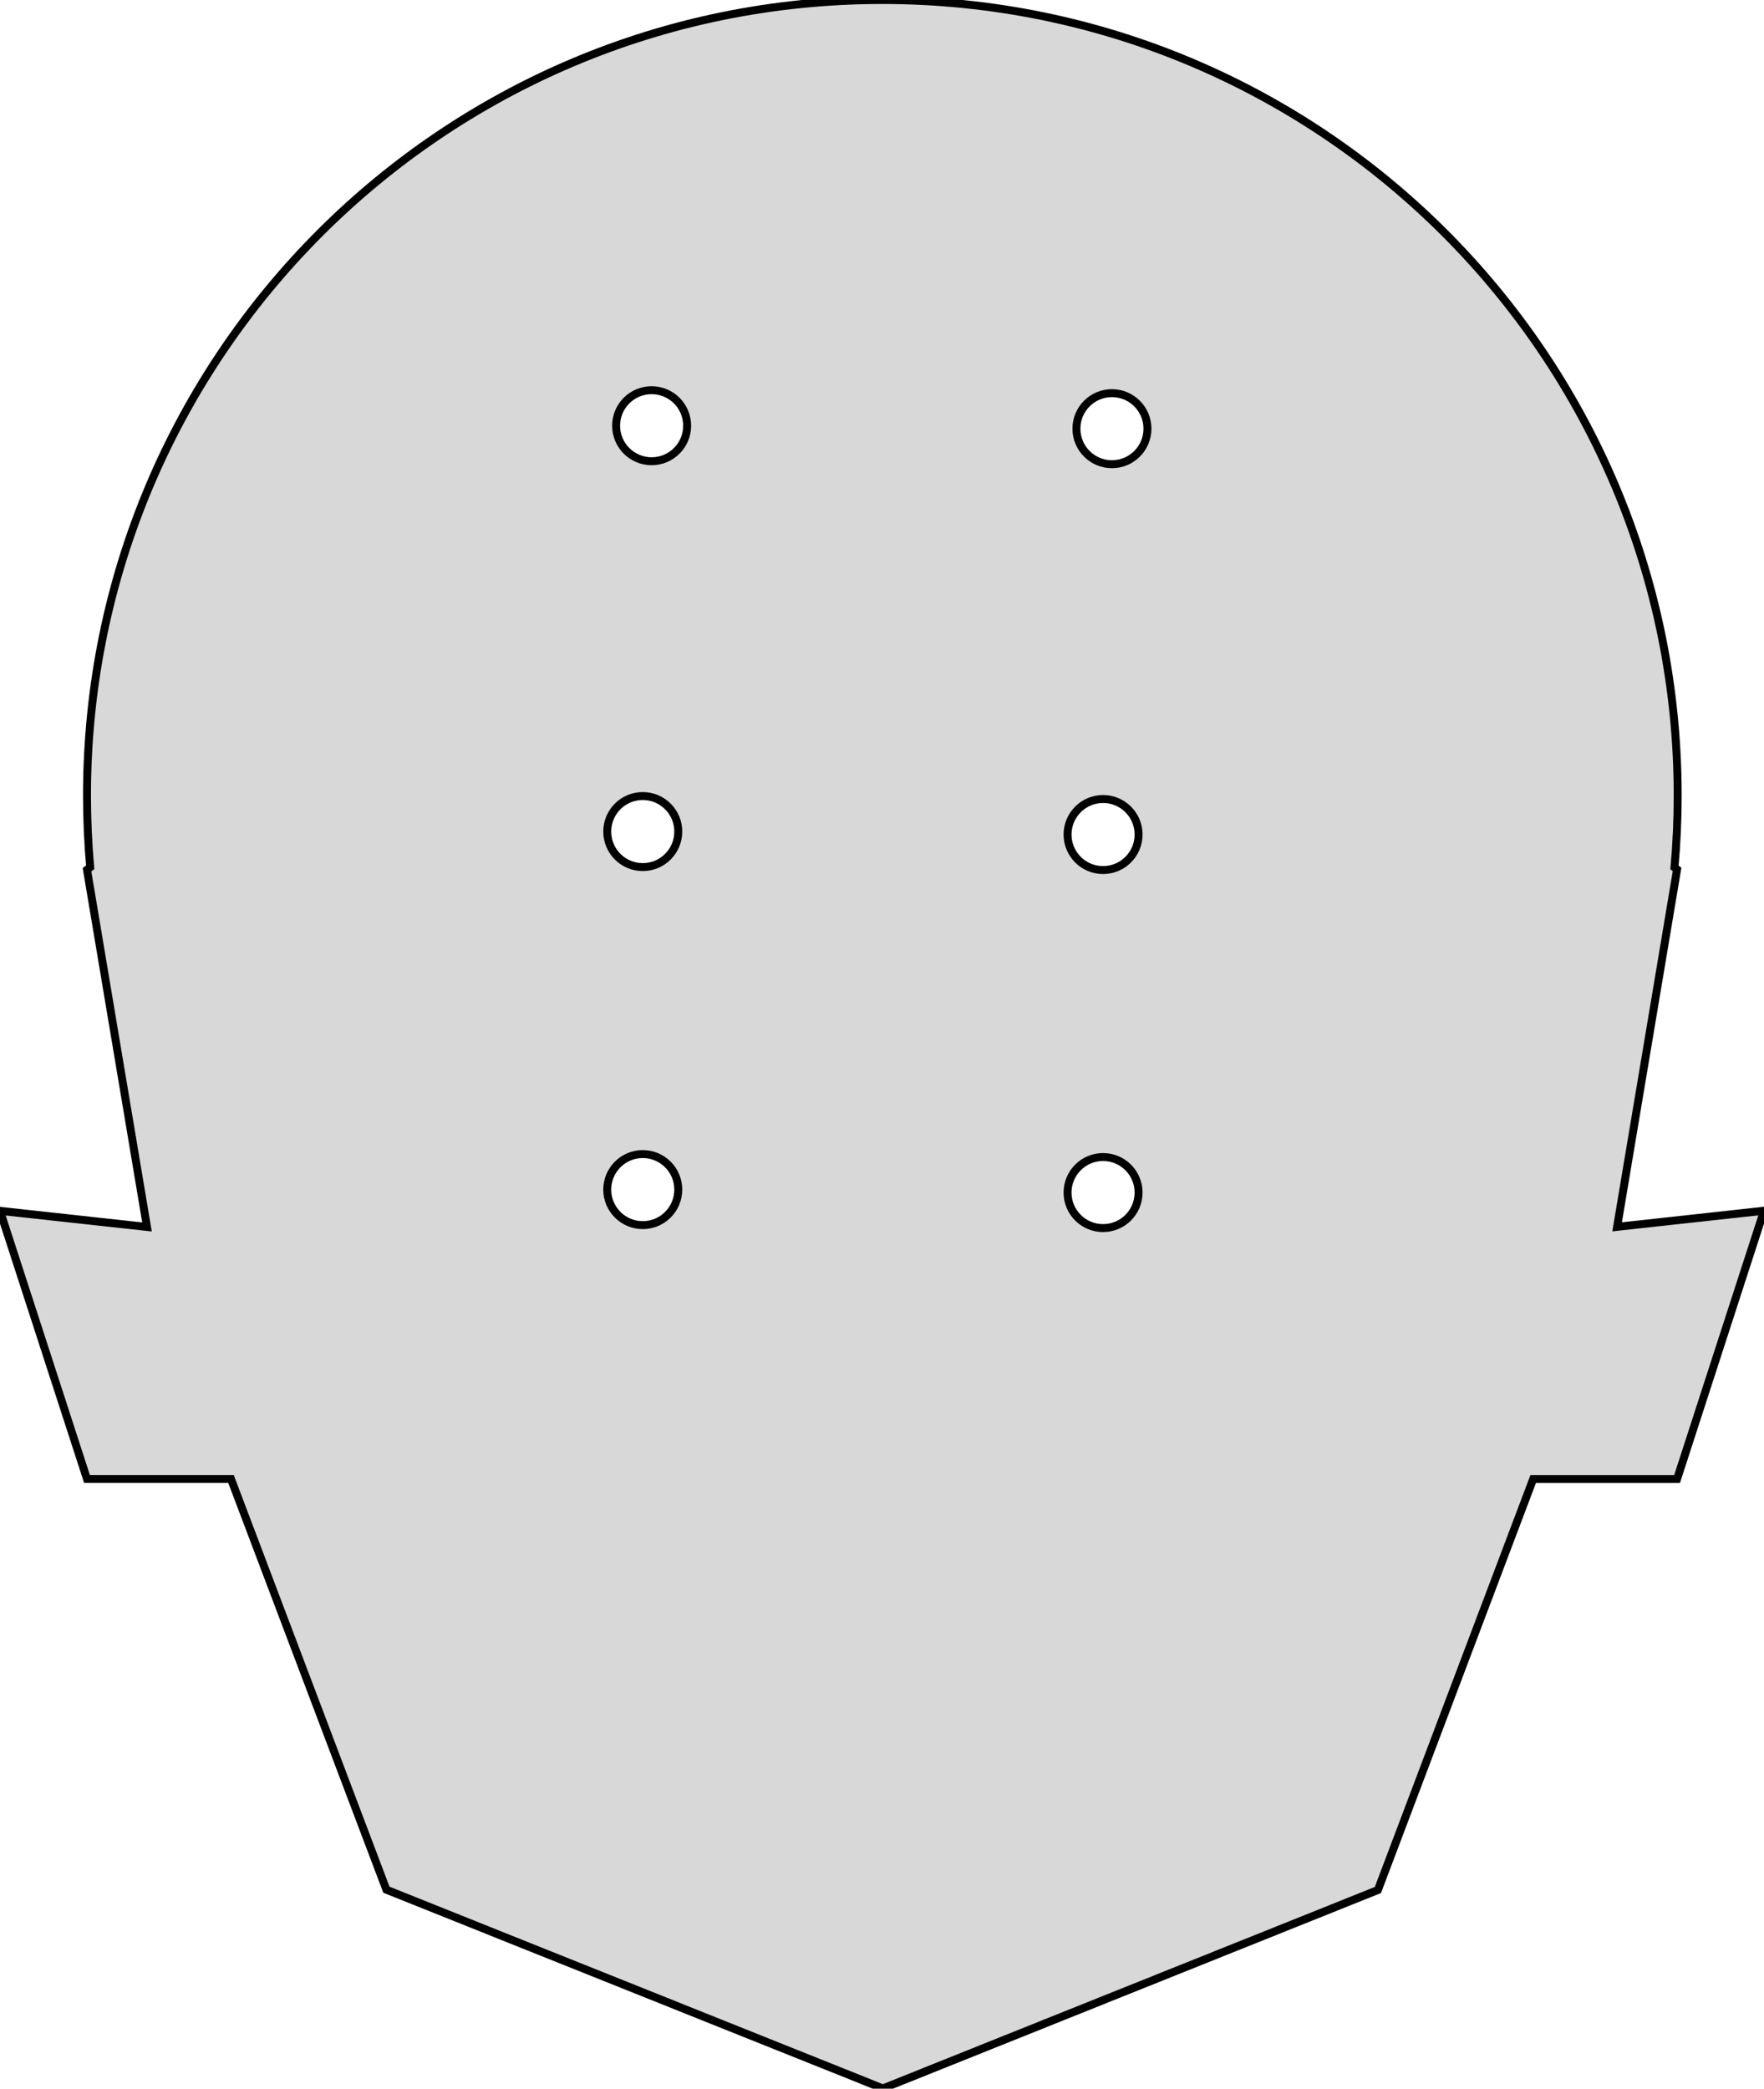 <?xml version="1.0" encoding="utf-8"?>
<svg viewBox="84.595 69.108 221.792 262.559" xmlns="http://www.w3.org/2000/svg">
  <path d="M 295.457 178.399 L 287.919 223.33 L 306.387 221.306 L 295.457 255.033 L 277.366 255.033 L 257.842 306.694 L 195.534 331.667 L 195.534 331.615 L 133.178 306.657 L 113.639 255.026 L 95.534 255.026 L 84.595 221.319 L 103.077 223.342 L 95.534 178.438 L 95.936 178.13 C 95.67 175.158 95.534 172.149 95.534 169.108 C 95.534 113.88 140.306 69.108 195.534 69.108 C 250.762 69.108 295.534 113.88 295.534 169.108 C 295.534 172.155 295.398 175.171 295.131 178.149 L 295.457 178.399 Z M 166.526 118.157 C 164.06 118.157 162.06 120.156 162.06 122.623 C 162.06 125.09 164.06 127.089 166.526 127.089 C 168.993 127.089 170.992 125.09 170.992 122.623 C 170.992 120.156 168.993 118.157 166.526 118.157 Z M 165.411 169.176 C 162.944 169.176 160.945 171.175 160.945 173.642 C 160.945 176.109 162.944 178.108 165.411 178.108 C 167.878 178.108 169.877 176.109 169.877 173.642 C 169.877 171.175 167.878 169.176 165.411 169.176 Z M 165.41 214.183 C 162.944 214.183 160.944 216.182 160.944 218.649 C 160.944 221.116 162.944 223.115 165.41 223.115 C 167.877 223.115 169.876 221.116 169.876 218.649 C 169.876 216.182 167.877 214.183 165.41 214.183 Z M 224.402 118.53 C 221.935 118.53 219.936 120.529 219.936 122.996 C 219.936 125.463 221.935 127.462 224.402 127.462 C 226.869 127.462 228.868 125.463 228.868 122.996 C 228.868 120.529 226.868 118.53 224.402 118.53 Z M 223.287 169.549 C 220.821 169.549 218.821 171.548 218.821 174.015 C 218.821 176.482 220.821 178.481 223.287 178.481 C 225.754 178.481 227.753 176.482 227.753 174.015 C 227.753 171.548 225.754 169.549 223.287 169.549 Z M 223.286 214.556 C 220.819 214.556 218.82 216.555 218.82 219.022 C 218.82 221.489 220.819 223.488 223.286 223.488 C 225.753 223.488 227.752 221.489 227.752 219.022 C 227.752 216.555 225.753 214.556 223.286 214.556 Z" style="fill: rgb(216, 216, 216); stroke: rgb(0, 0, 0);" transform="matrix(1, 0, 0, 1, -2.842170943040401e-14, 0)"/>
</svg>
